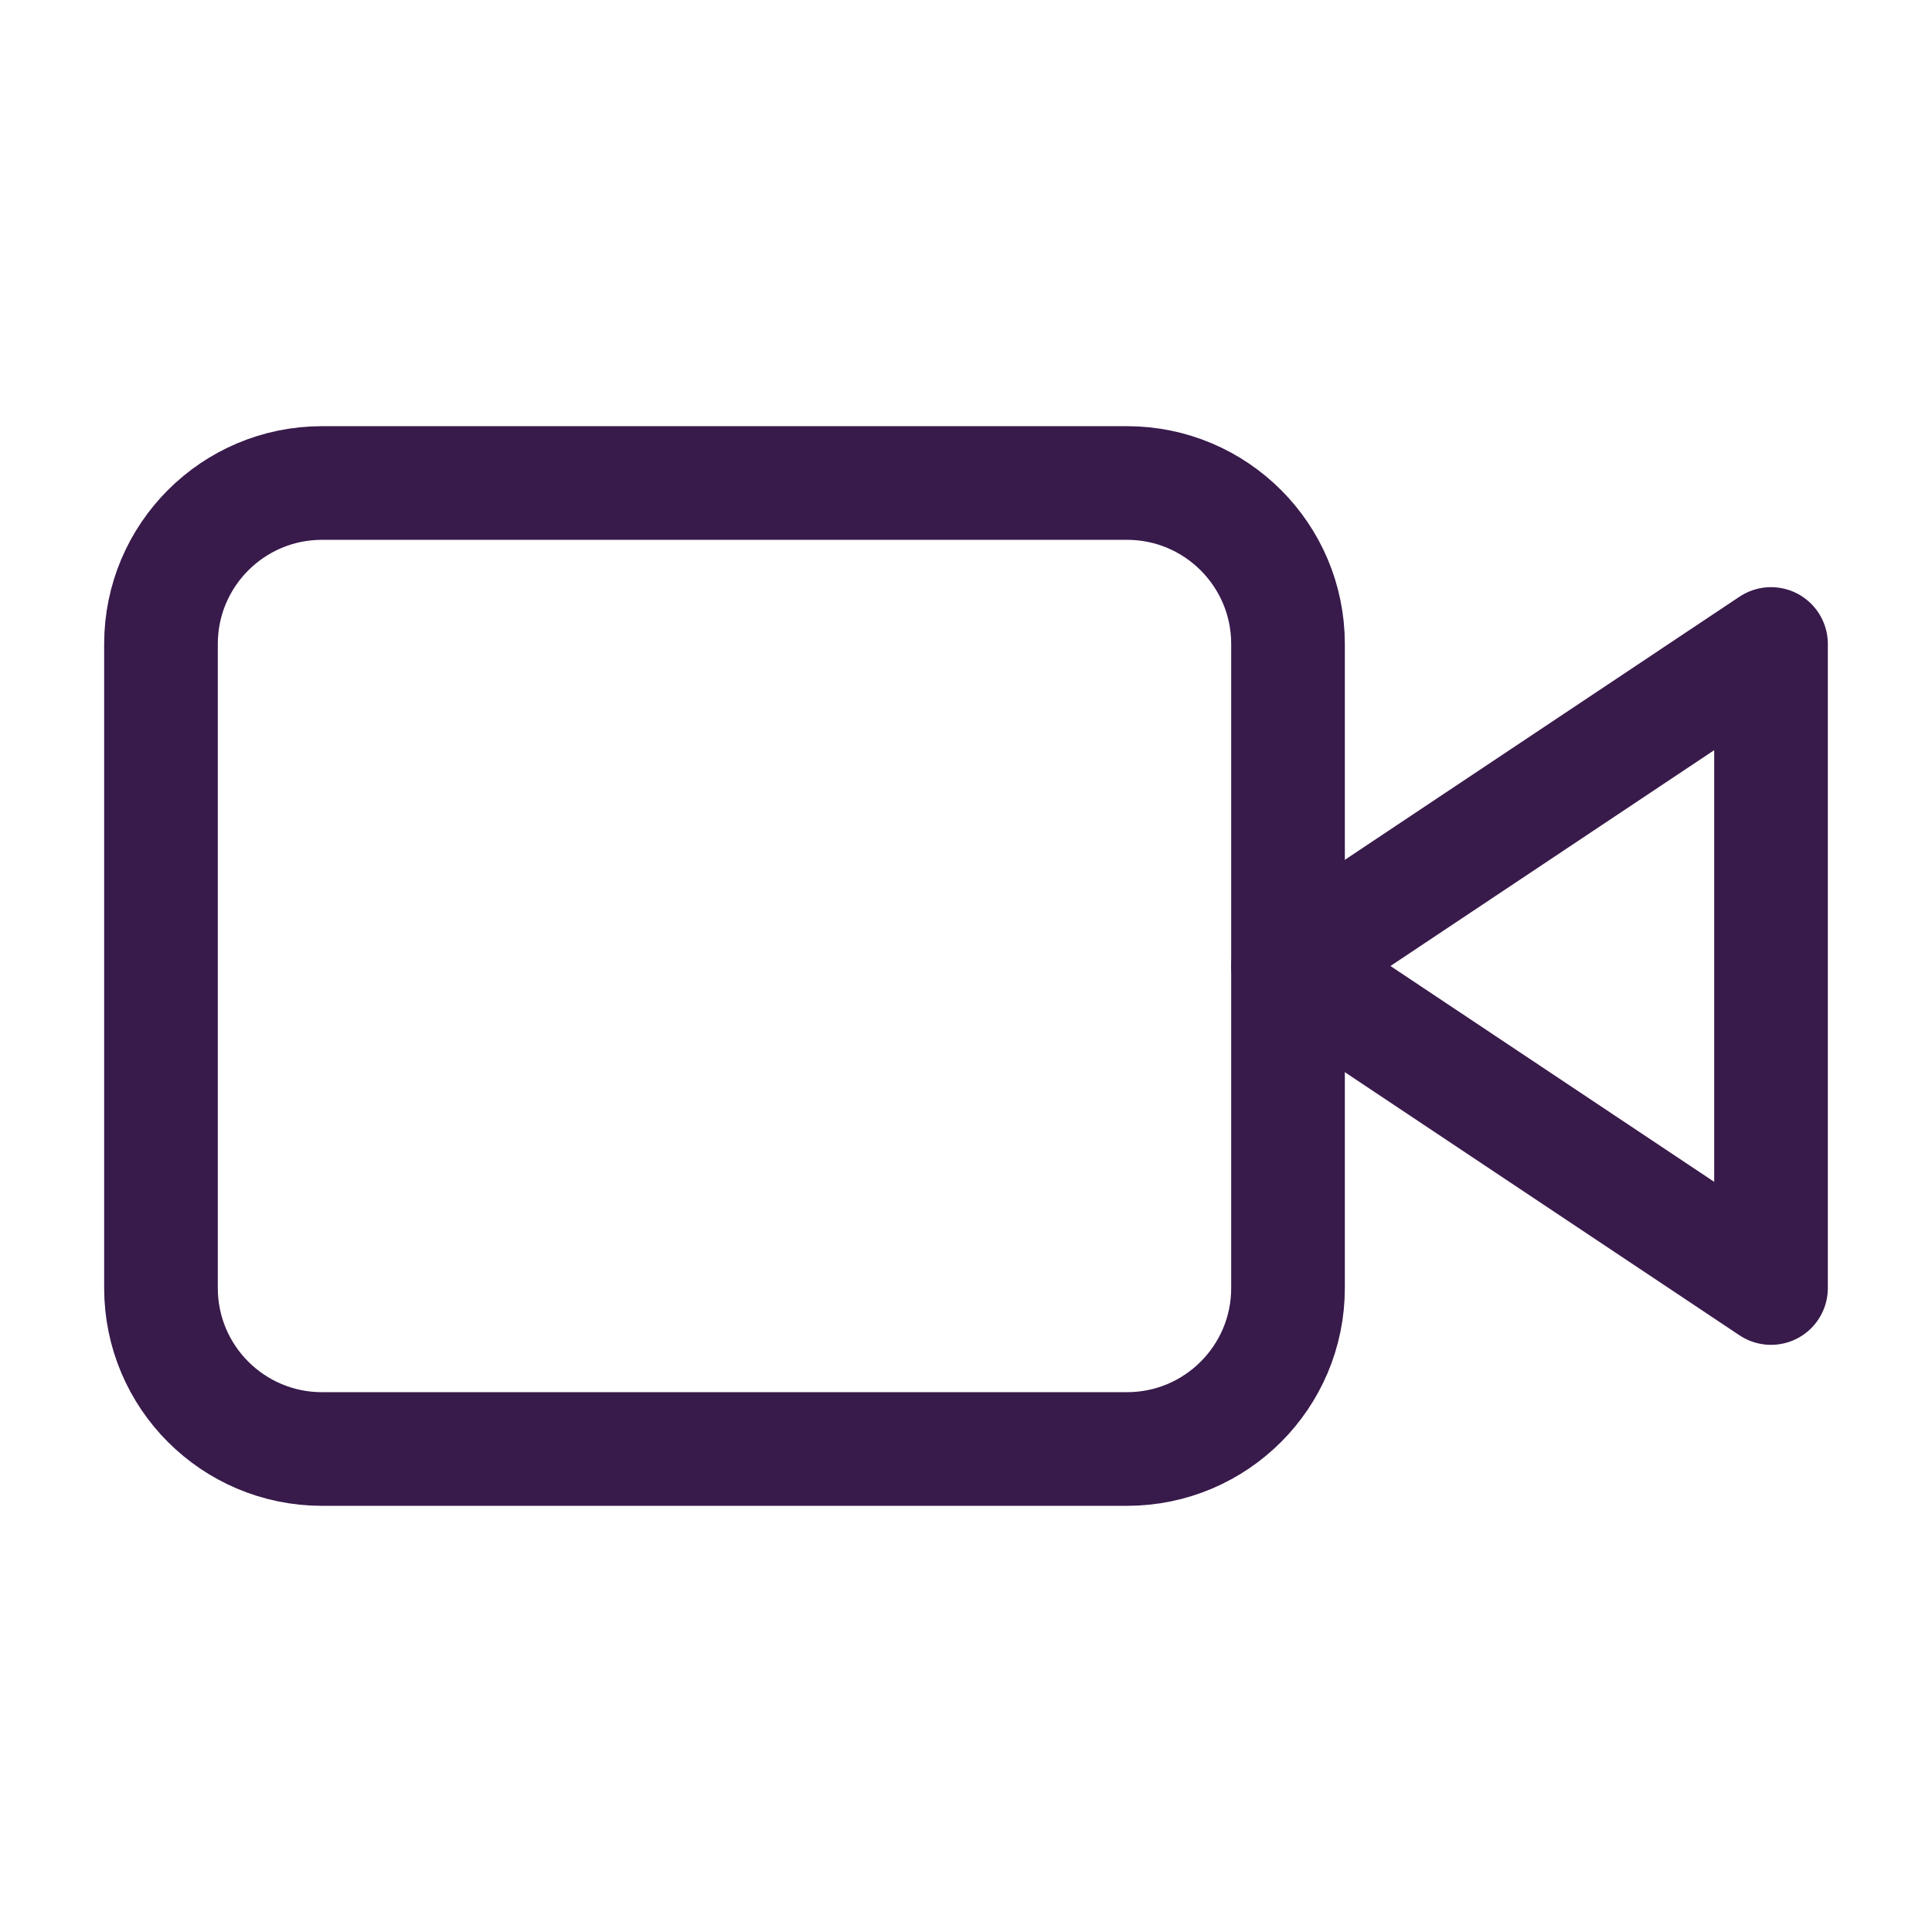 <?xml version="1.0" encoding="UTF-8"?> <svg xmlns="http://www.w3.org/2000/svg" width="34" height="34" viewBox="0 0 34 34" fill="none"> <path d="M31.167 11.333L22.667 17L31.167 22.667V11.333Z" stroke="#381A4B" stroke-width="2" stroke-linecap="round" stroke-linejoin="round"></path> <path d="M19.833 8.5H5.667C4.102 8.5 2.833 9.769 2.833 11.333V22.667C2.833 24.232 4.102 25.5 5.667 25.5H19.833C21.398 25.5 22.667 24.232 22.667 22.667V11.333C22.667 9.769 21.398 8.5 19.833 8.5Z" stroke="#381A4B" stroke-width="2" stroke-linecap="round" stroke-linejoin="round"></path> </svg> 